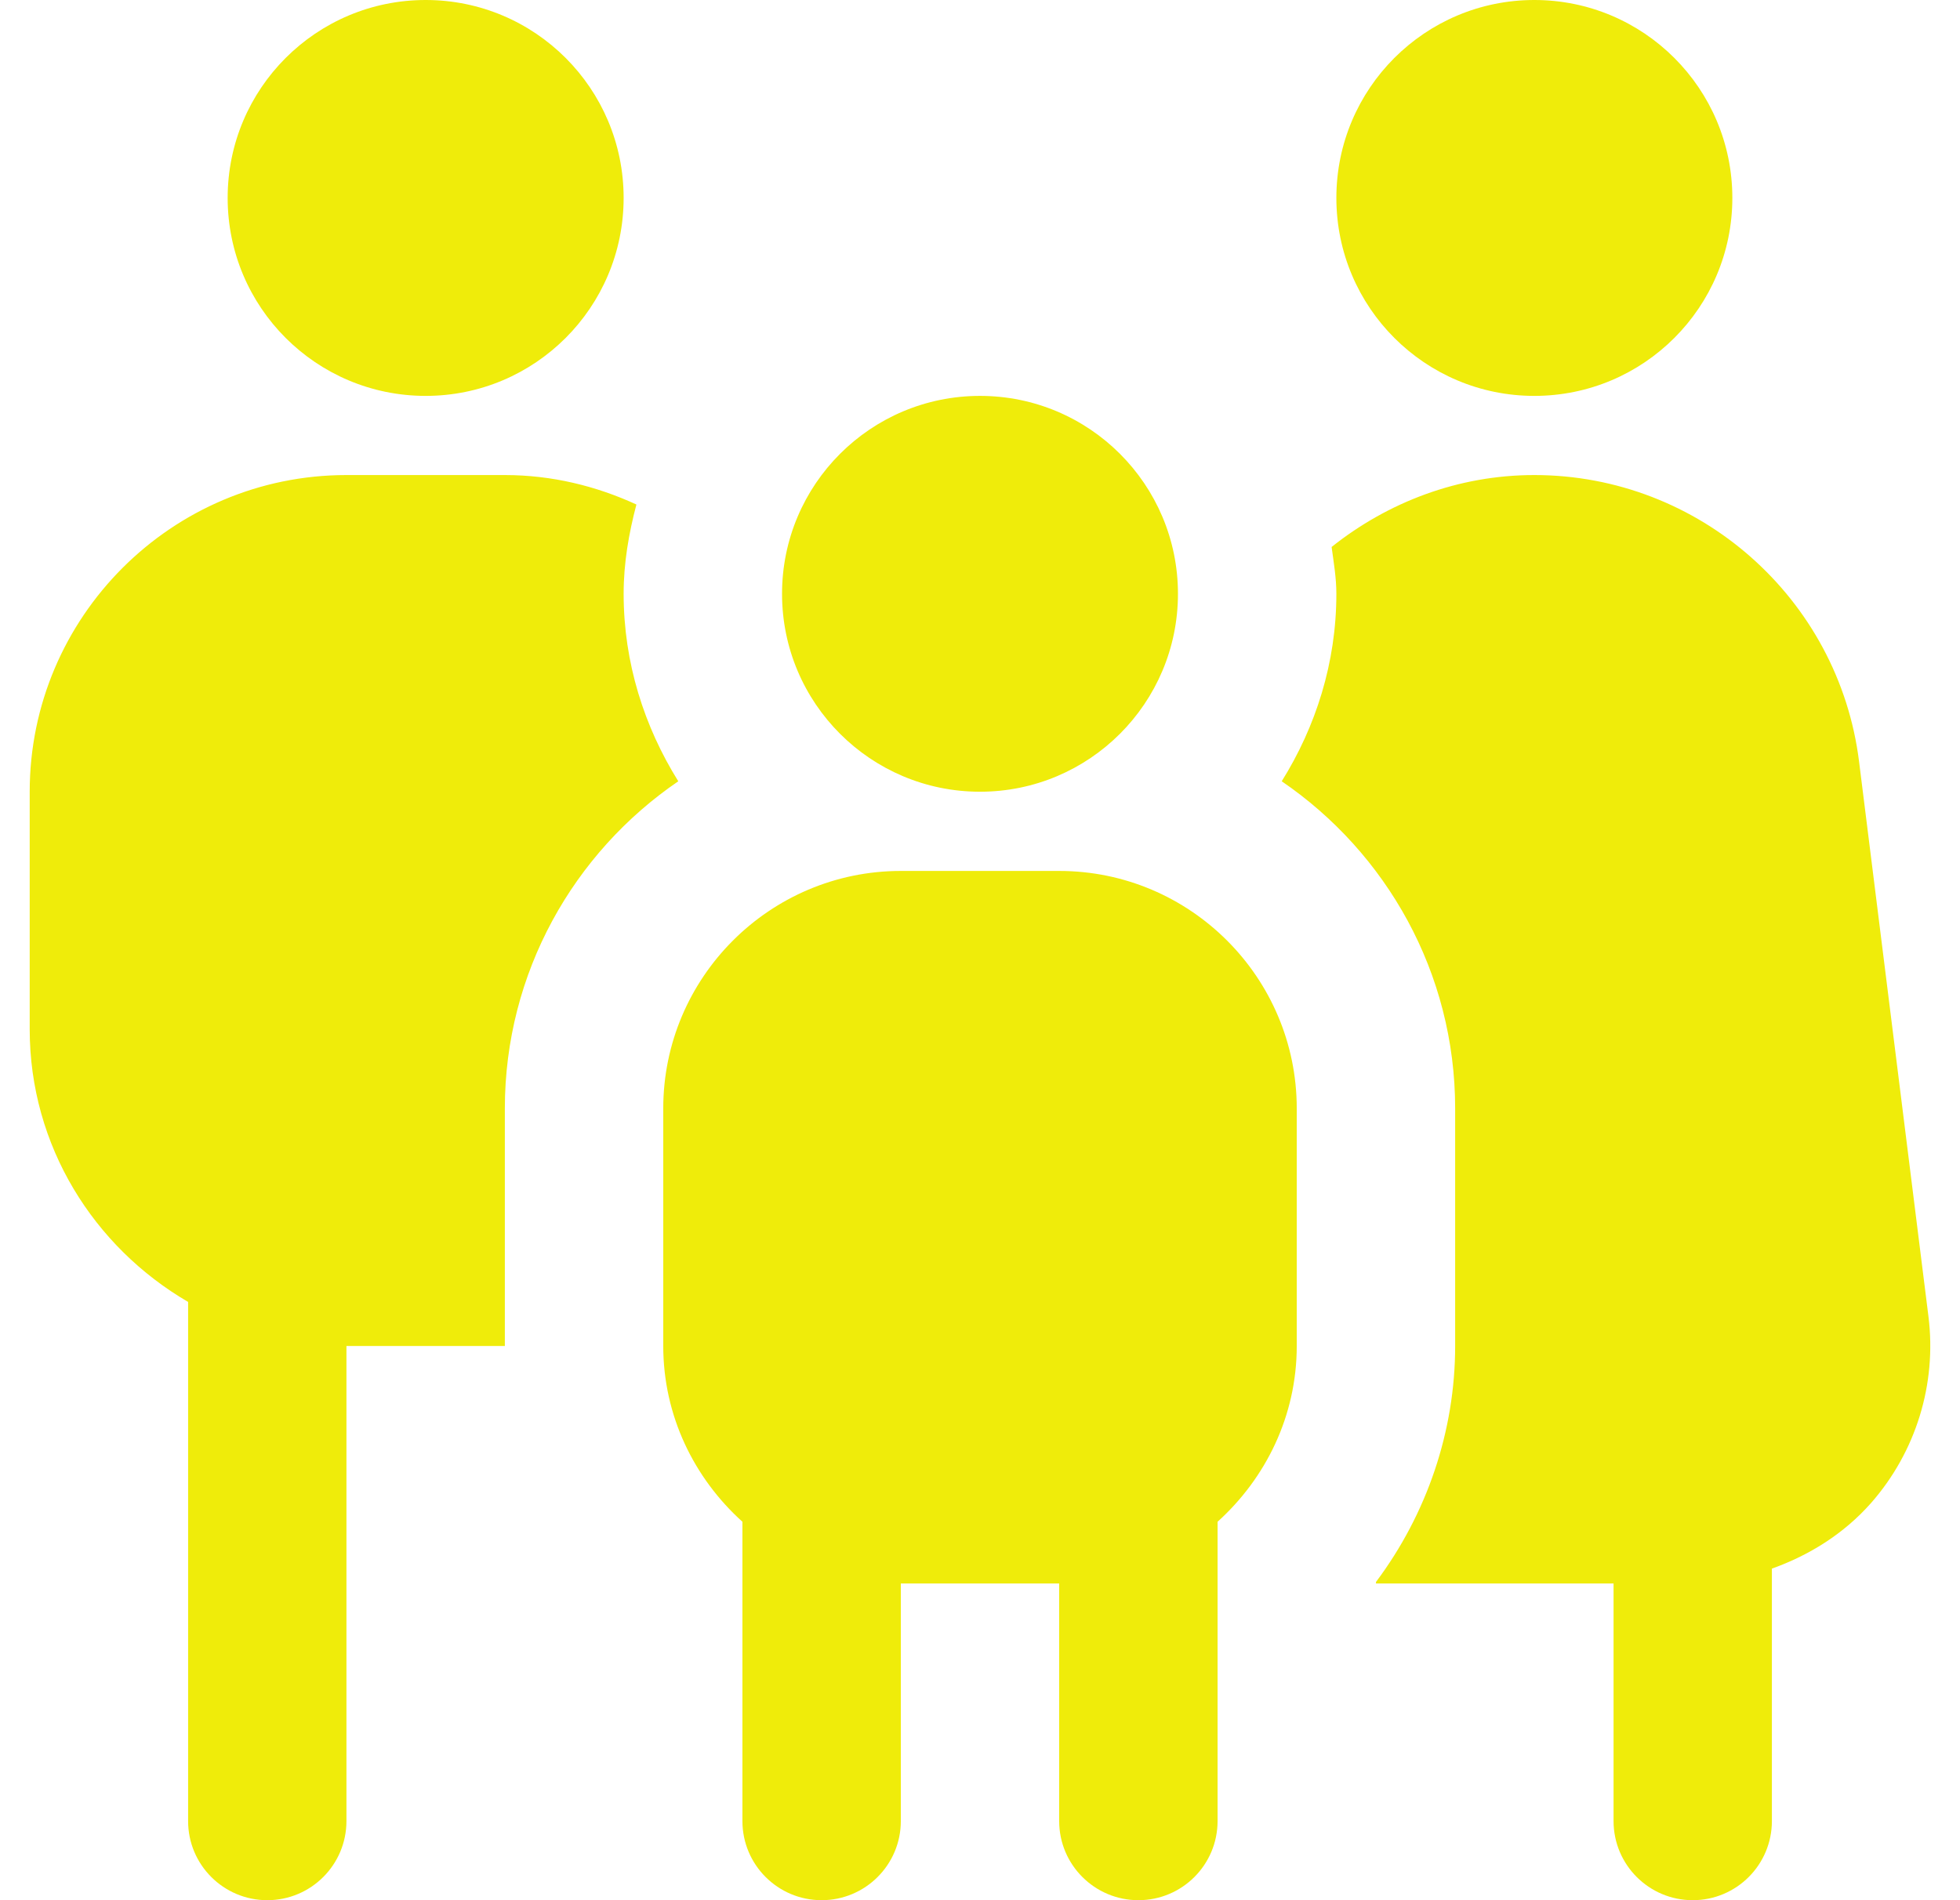 <svg width="33" height="32" viewBox="0 0 33 32" fill="none" xmlns="http://www.w3.org/2000/svg">
<path d="M16.5 6.667C18.341 6.667 19.833 8.159 19.833 10C19.833 11.841 18.341 13.333 16.5 13.333C14.659 13.333 13.167 11.841 13.167 10C13.167 8.159 14.659 6.667 16.5 6.667ZM21.833 18.667V22.667C21.833 23.844 21.312 24.893 20.5 25.627V30.667C20.5 31.404 19.903 32 19.167 32C18.431 32 17.833 31.404 17.833 30.667V26.667H15.167V30.667C15.167 31.404 14.569 32 13.833 32C13.097 32 12.5 31.404 12.5 30.667V25.627C11.688 24.895 11.167 23.844 11.167 22.667V18.667C11.167 16.461 12.961 14.667 15.167 14.667H17.833C20.039 14.667 21.833 16.461 21.833 18.667ZM7.167 6.667C9.008 6.667 10.5 5.175 10.5 3.333C10.5 1.492 9.008 0 7.167 0C5.325 0 3.833 1.492 3.833 3.333C3.833 5.175 5.325 6.667 7.167 6.667ZM10.5 10C10.5 9.477 10.588 8.98 10.715 8.496C10.039 8.185 9.292 8 8.5 8H5.833C2.892 8 0.5 10.392 0.5 13.333V17.333C0.5 19.299 1.58 21 3.167 21.925V30.667C3.167 31.404 3.764 32 4.5 32C5.236 32 5.833 31.404 5.833 30.667V22.667H8.5V18.667C8.5 16.379 9.66 14.359 11.42 13.157C10.847 12.237 10.5 11.161 10.5 10ZM25.833 6.667C27.675 6.667 29.167 5.175 29.167 3.333C29.167 1.492 27.675 0 25.833 0C23.992 0 22.5 1.492 22.5 3.333C22.5 5.175 23.992 6.667 25.833 6.667ZM32.469 22.171L31.301 12.828C30.959 10.076 28.608 8 25.833 8C24.548 8 23.365 8.459 22.42 9.211C22.455 9.472 22.5 9.729 22.5 10C22.5 11.161 22.153 12.239 21.58 13.157C23.34 14.359 24.5 16.379 24.5 18.667V22.667C24.5 24.103 24.024 25.497 23.167 26.641V26.667H27.167V30.667C27.167 31.403 27.763 32 28.5 32C29.237 32 29.833 31.403 29.833 30.667V26.416C30.465 26.191 31.045 25.828 31.499 25.315C32.257 24.455 32.611 23.308 32.469 22.171Z" fill="#efec0a"/>
</svg>
